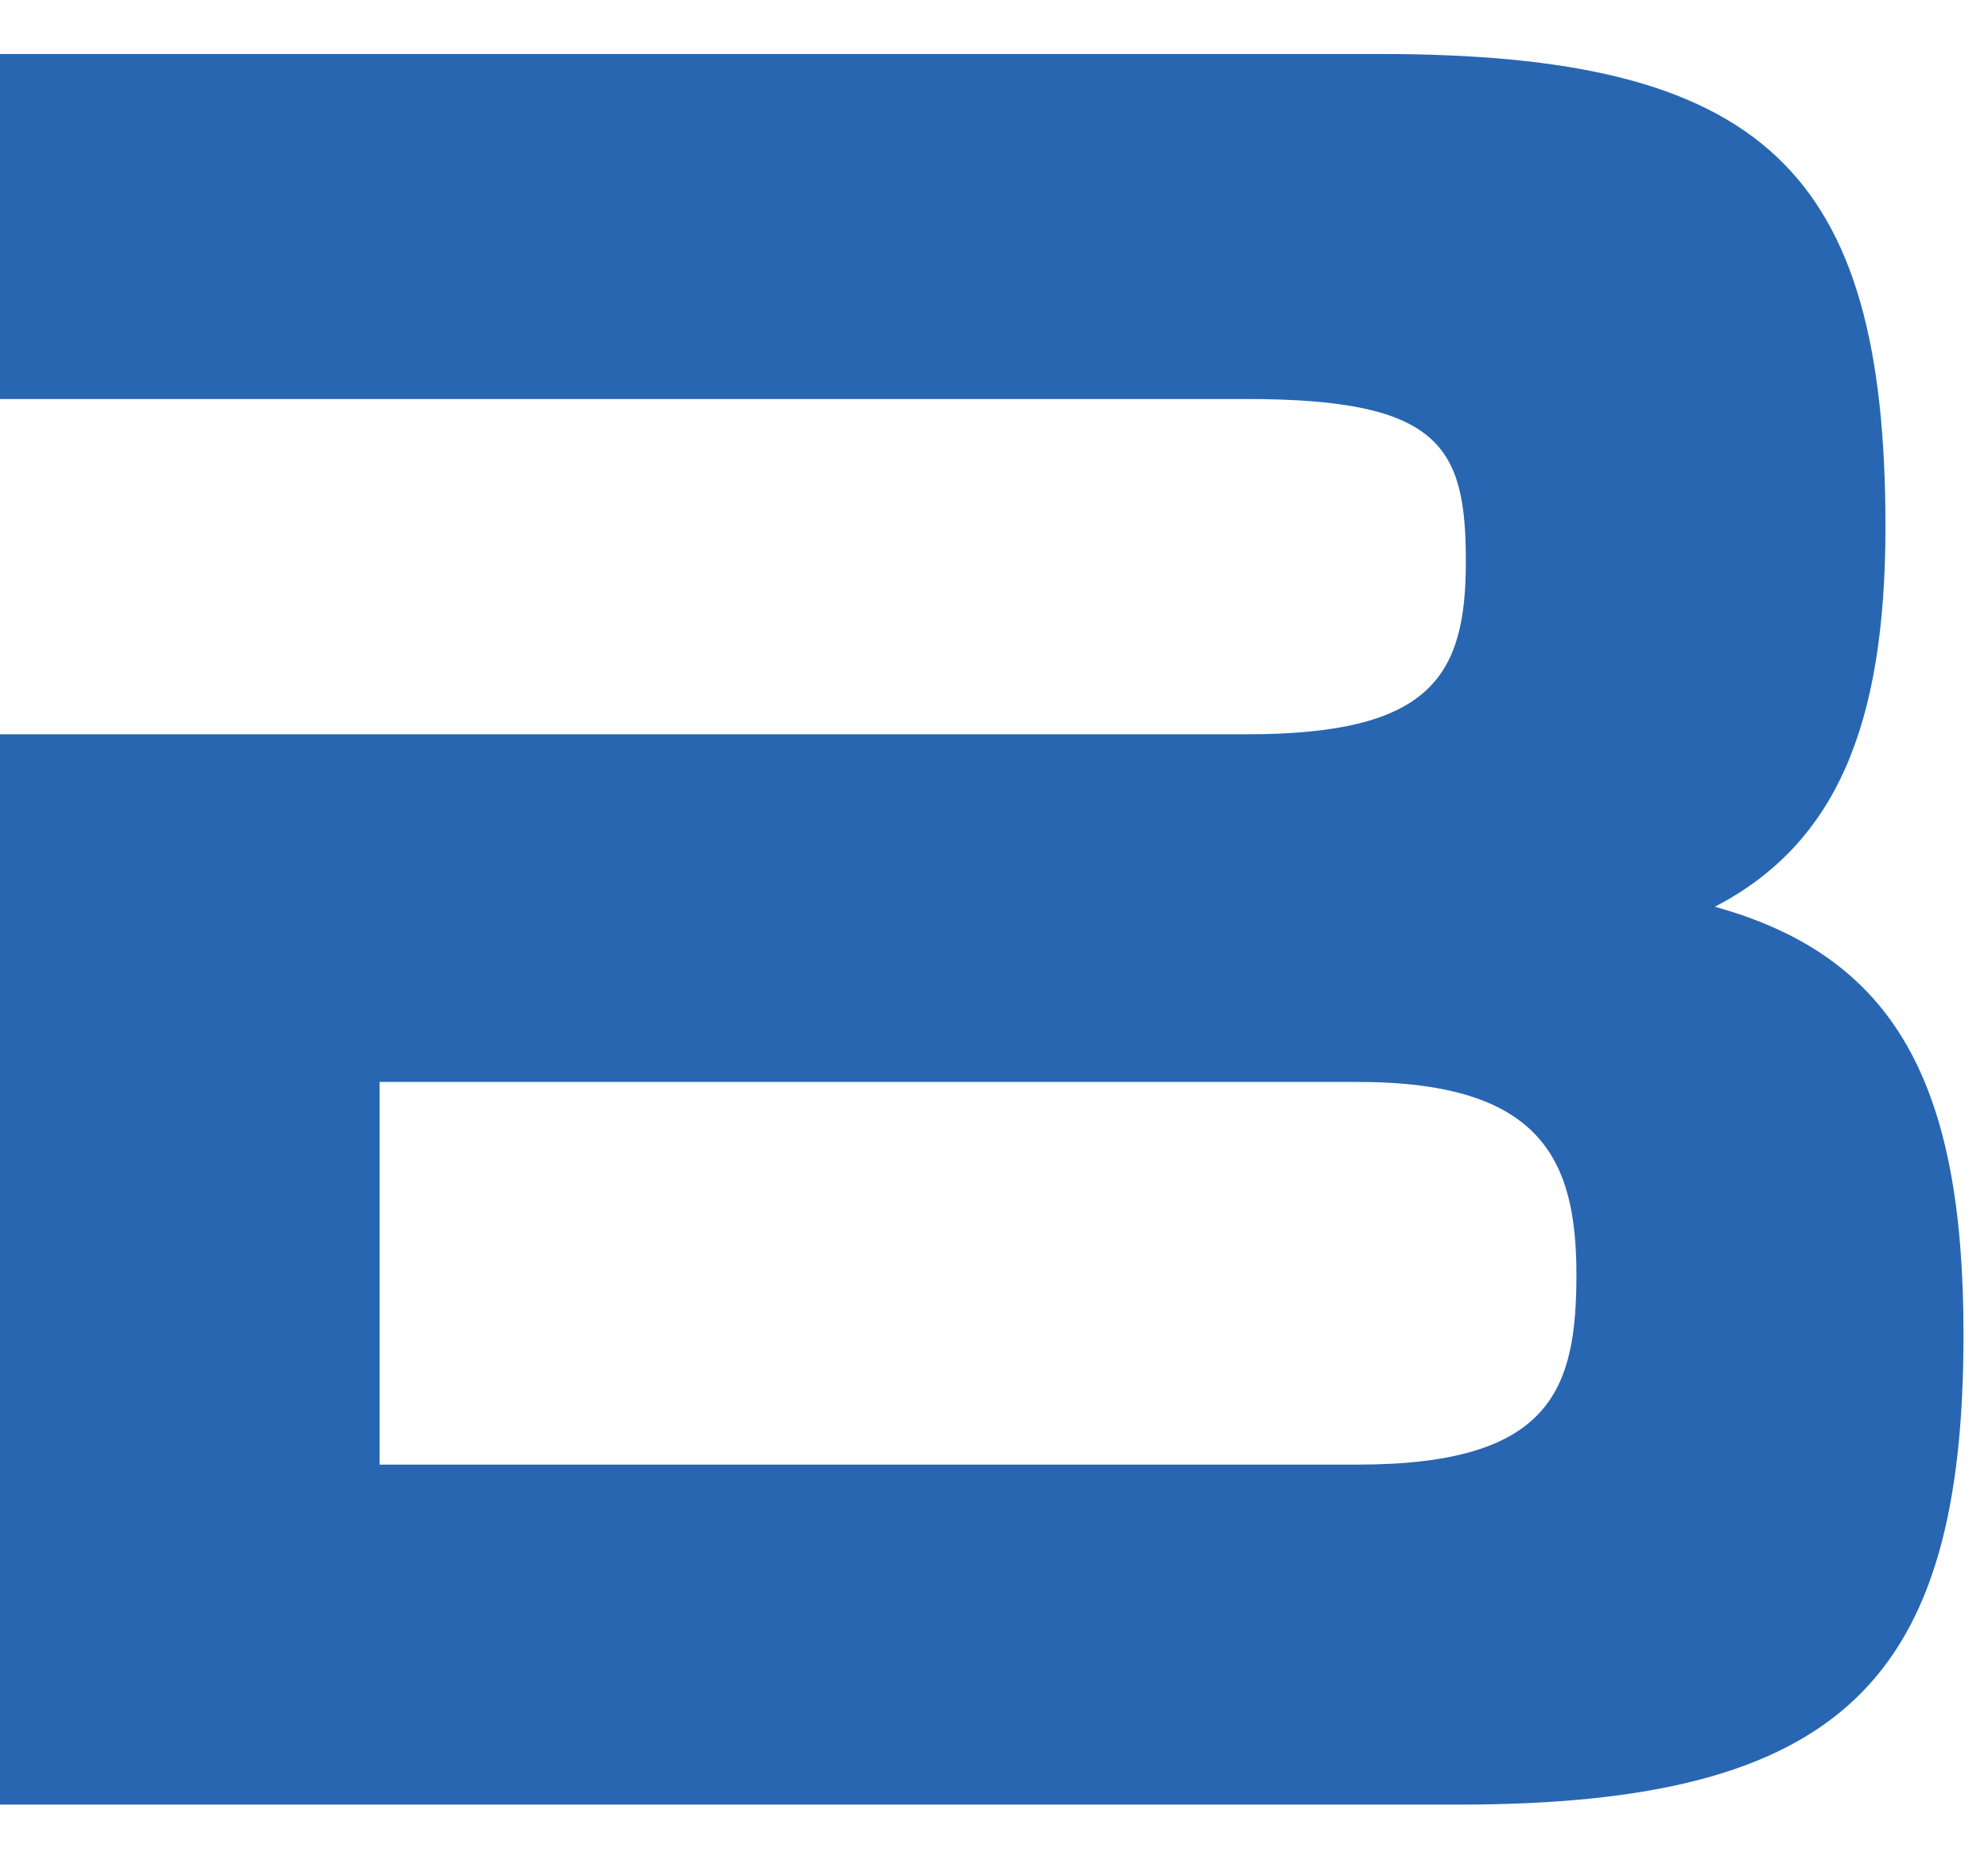 <svg width="31" height="29" viewBox="0 0 31 29" fill="none" xmlns="http://www.w3.org/2000/svg">
<path d="M26.736 14.142C28.617 13.165 29.401 11.335 29.401 8.212C29.401 2.635 27.479 0.842 21.522 0.842H0V6.222H19.446C22.466 6.222 22.858 6.965 22.858 8.758C22.858 10.552 22.309 11.45 19.446 11.45H0V28.14H22.739C28.737 28.14 30.618 26.191 30.618 20.807C30.618 16.908 29.558 14.918 26.736 14.138V14.142ZM21.171 22.838H5.92V16.871H21.171C24.034 16.871 24.582 18.081 24.582 19.875C24.582 21.668 24.19 22.838 21.171 22.838Z" fill="#2866B1"/>
</svg>
